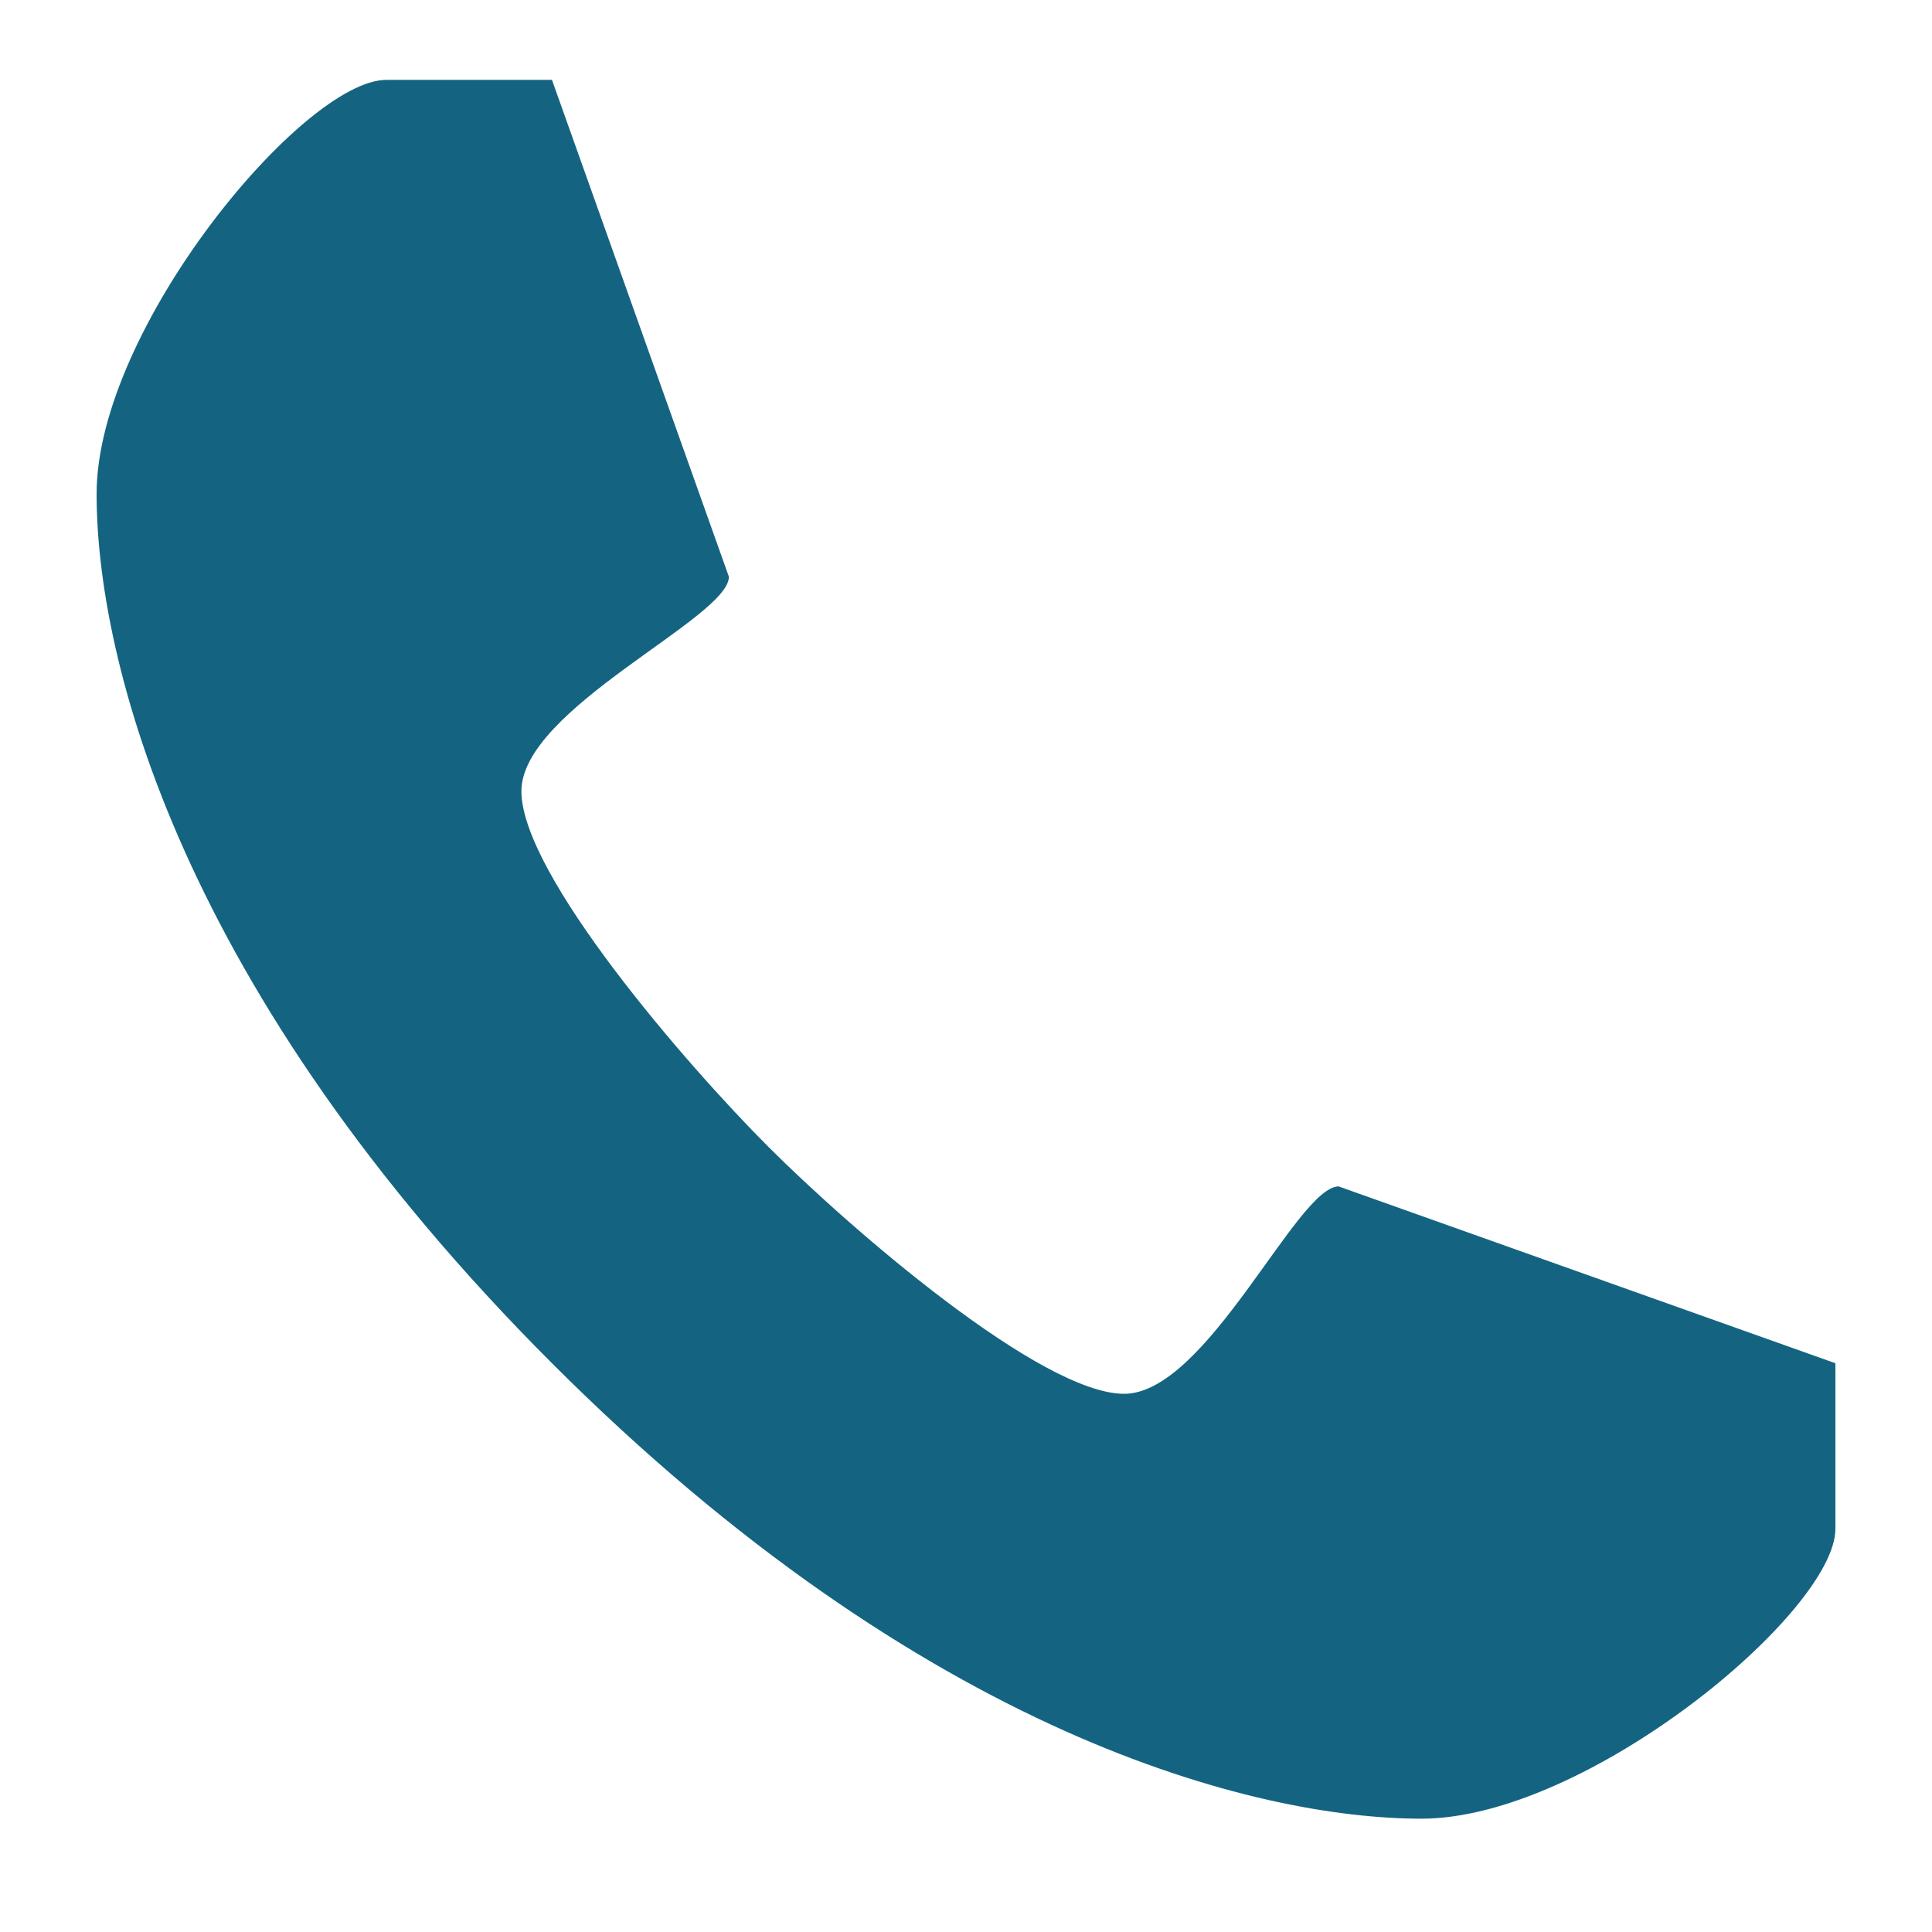 <?xml version="1.0" encoding="UTF-8"?> <!-- Generator: Adobe Illustrator 16.0.0, SVG Export Plug-In . SVG Version: 6.00 Build 0) --> <svg xmlns="http://www.w3.org/2000/svg" xmlns:xlink="http://www.w3.org/1999/xlink" id="Layer_1" x="0px" y="0px" width="500px" height="500px" viewBox="0 0 500 500" xml:space="preserve"> <g> <path fill="#146481" d="M290.913,360.716c-21.427,0-70.62-42.483-92.053-63.916c-21.42-21.433-63.922-70.607-63.922-92.043 c0-21.411,53.701-44.799,53.701-55.497L142.849,20.673c0,0-10.697,0-42.853,0C78.563,20.673,25,84.952,25,127.824 c0,42.847,21.433,128.546,117.849,224.981c96.435,96.435,182.147,117.867,225.019,117.867c42.828,0,107.133-53.569,107.133-75.002 c0-32.131,0-42.865,0-42.865l-128.565-45.76C335.699,307.046,312.352,360.716,290.913,360.716z"></path> </g> </svg> 